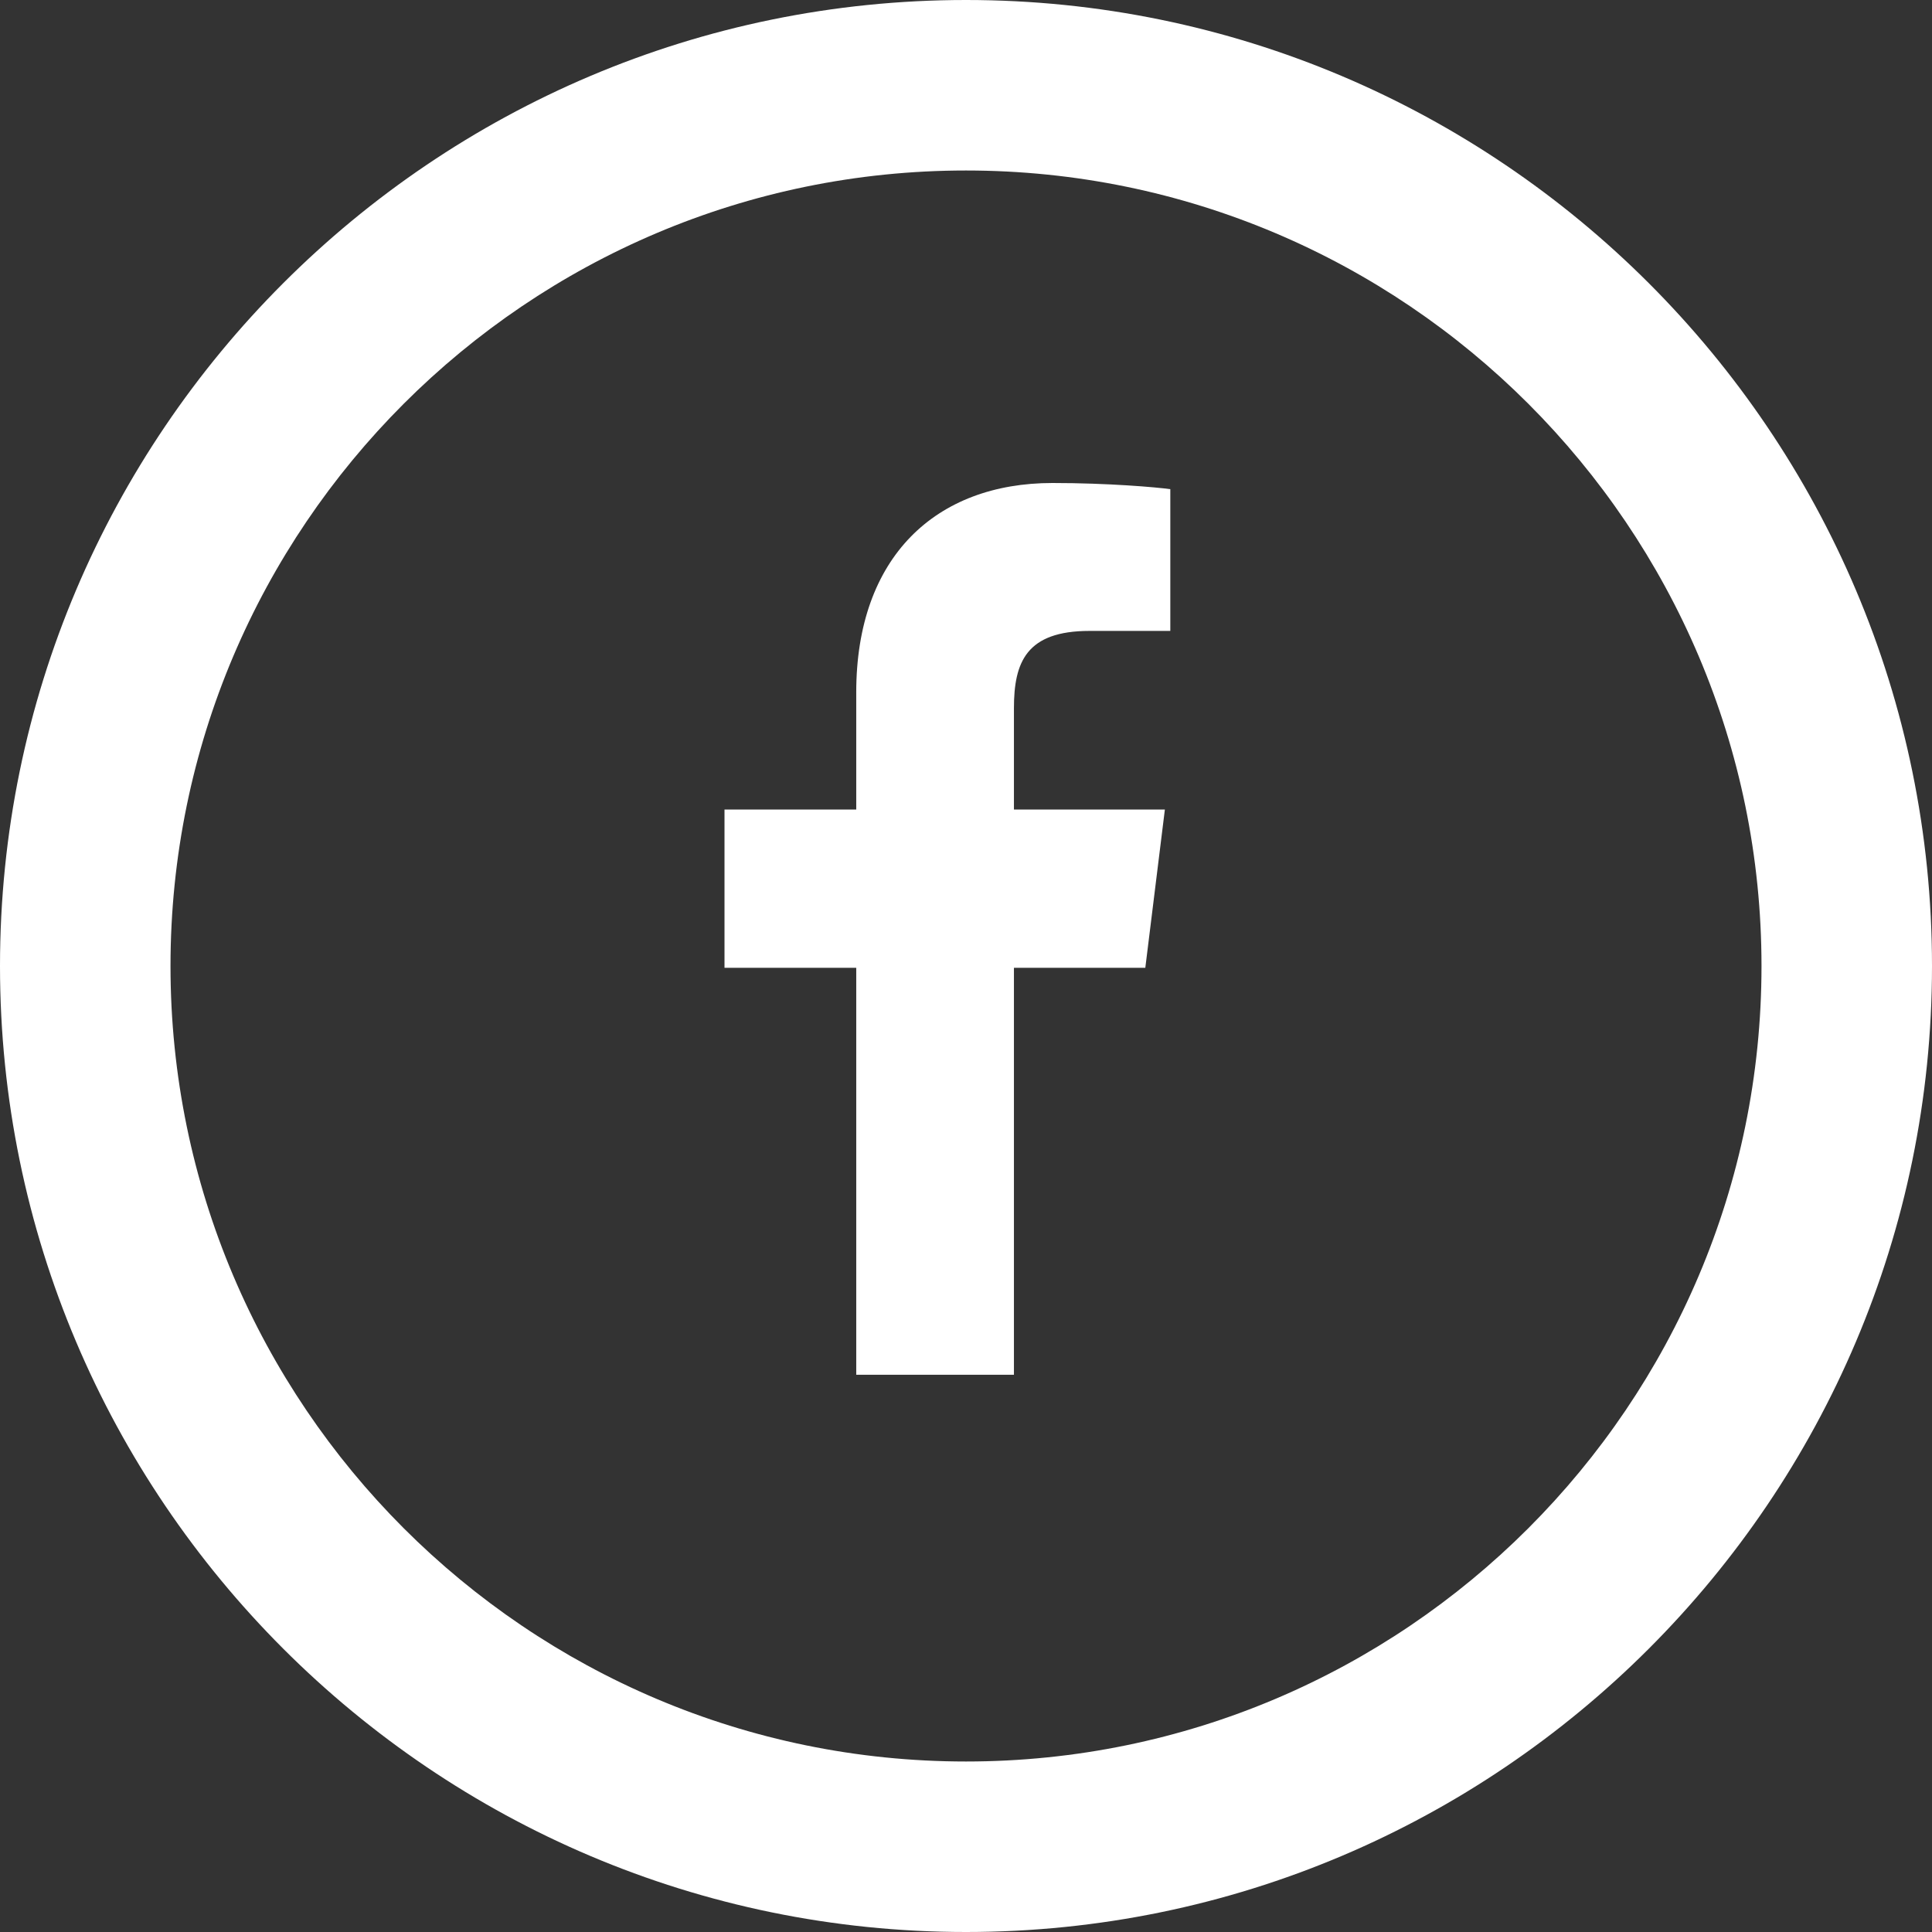 <?xml version="1.0" encoding="UTF-8"?>
<svg width="16px" height="16px" viewBox="0 0 16 16" version="1.1" xmlns="http://www.w3.org/2000/svg" xmlns:xlink="http://www.w3.org/1999/xlink">
    <rect x="0" y="0" width="16" height="16" fill="#333333" stroke="none"/>
    <!-- Generator: Sketch 53.2 (72643) - https://sketchapp.com -->
    <title>Facebook</title>
    <desc>Created with Sketch.</desc>
    <g id="Symbols" stroke="none" stroke-width="1" fill="none" fill-rule="evenodd">
        <g id="Footer" transform="translate(-448, -74)" fill="#FFFFFF">
            <g id="Facebook" transform="translate(448, 74)">
                <g id="Group-7">
                    <path d="M8,16 C3.588,16 0,12.41 0,8 C0,3.587 3.588,0 8,0 C12.413,0 16,3.587 16,8 C16,12.41 12.413,16 8,16 M8,1.412 C4.367,1.412 1.412,4.367 1.412,8 C1.412,11.633 4.367,14.588 8,14.588 C11.634,14.588 14.588,11.633 14.588,8 C14.588,4.367 11.634,1.412 8,1.412" id="Fill-7"></path>
                    <path d="M8.397,11.385 L8.397,8.015 L9.485,8.015 L9.647,6.704 L8.397,6.704 L8.397,5.865 C8.397,5.484 8.499,5.225 9.023,5.225 L9.692,5.225 L9.692,4.051 C9.577,4.035 9.178,4 8.716,4 C7.752,4 7.091,4.61 7.091,5.734 L7.091,6.704 L6,6.704 L6,8.015 L7.091,8.015 L7.091,11.385 L8.397,11.385 Z" id="Fill-9"></path>
                </g>
            </g>
        </g>
    </g>
</svg>